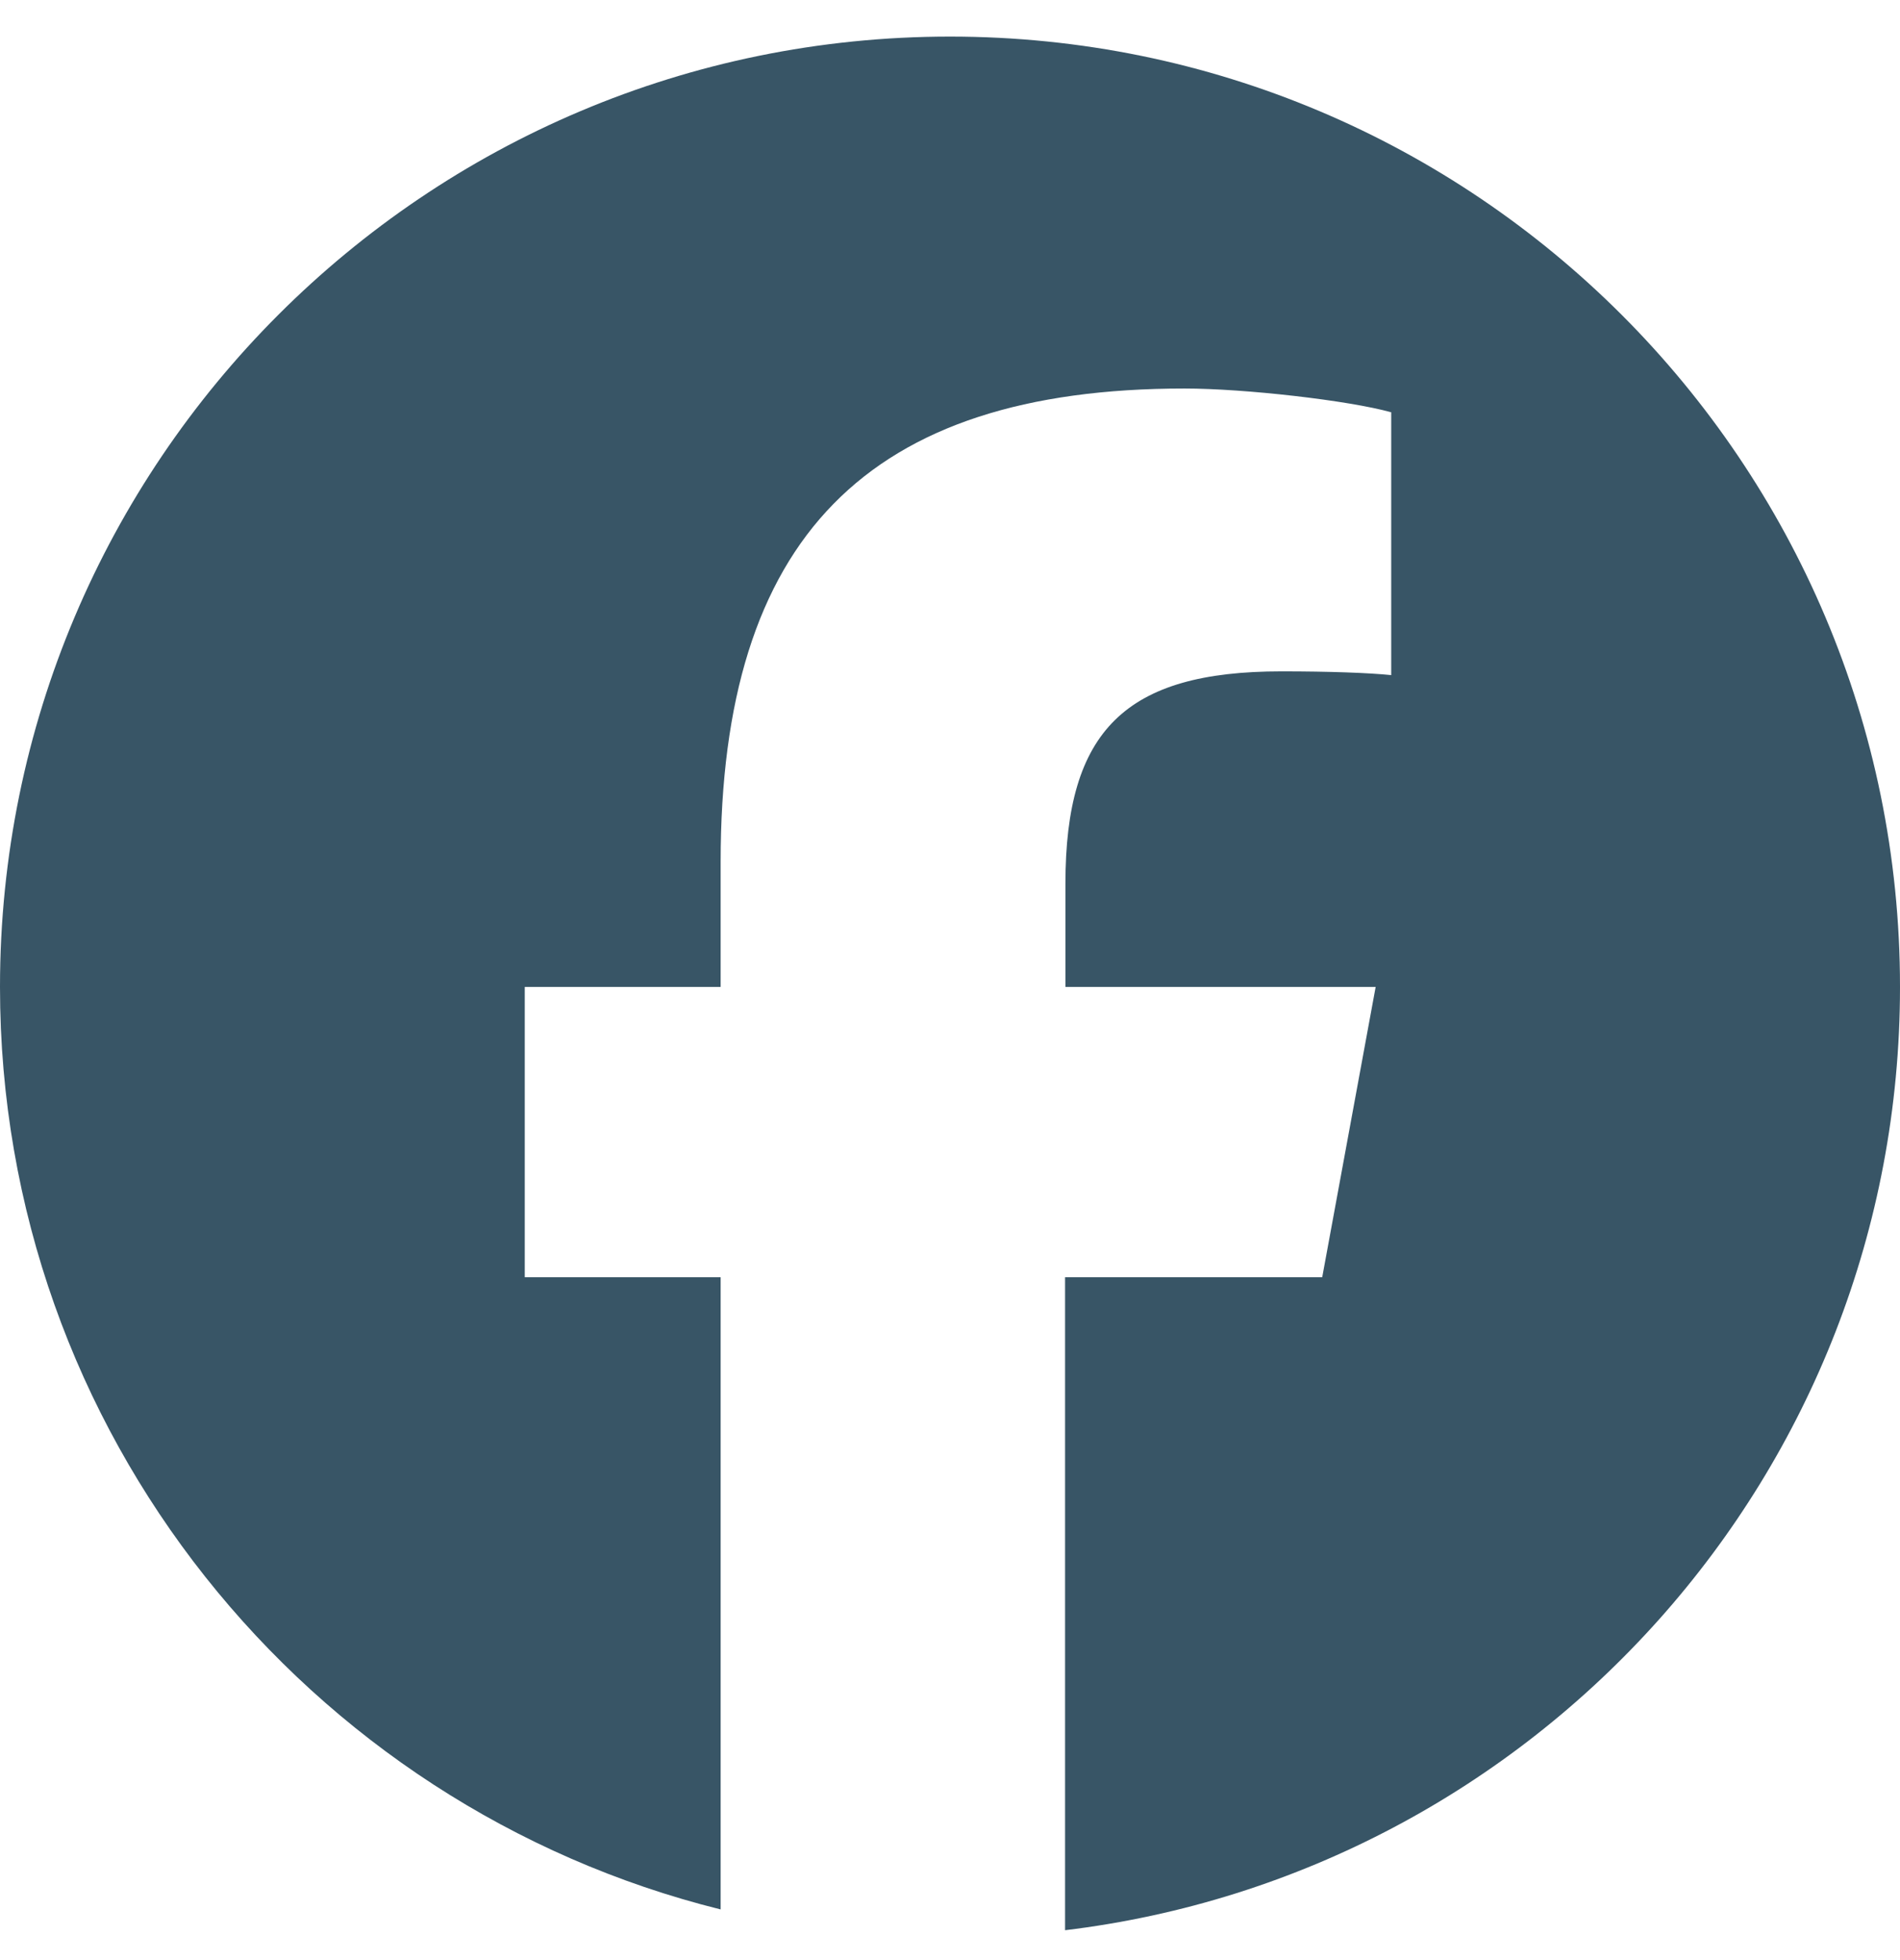 <svg width="32" height="33" viewBox="0 0 32 33" fill="none" xmlns="http://www.w3.org/2000/svg">
<g clip-path="url(#clip0_155_20681)">
<path d="M32 16.616C32 7.778 24.837 0.616 16 0.616C7.162 0.616 0 7.778 0 16.616C0 24.116 5.169 30.416 12.137 32.147V21.503H8.838V16.616H12.137V14.51C12.137 9.066 14.6 6.541 19.95 6.541C20.962 6.541 22.712 6.741 23.431 6.941V11.366C23.056 11.328 22.4 11.303 21.581 11.303C18.956 11.303 17.944 12.297 17.944 14.878V16.616H23.169L22.269 21.503H17.938V32.497C25.863 31.541 32 24.797 32 16.616Z" fill="#385566"/>
</g>
<defs>
<clipPath id="clip0_155_20681">
<rect width="32" height="31.881" fill="white" transform="translate(0 0.616)"/>
</clipPath>
</defs>
</svg>
